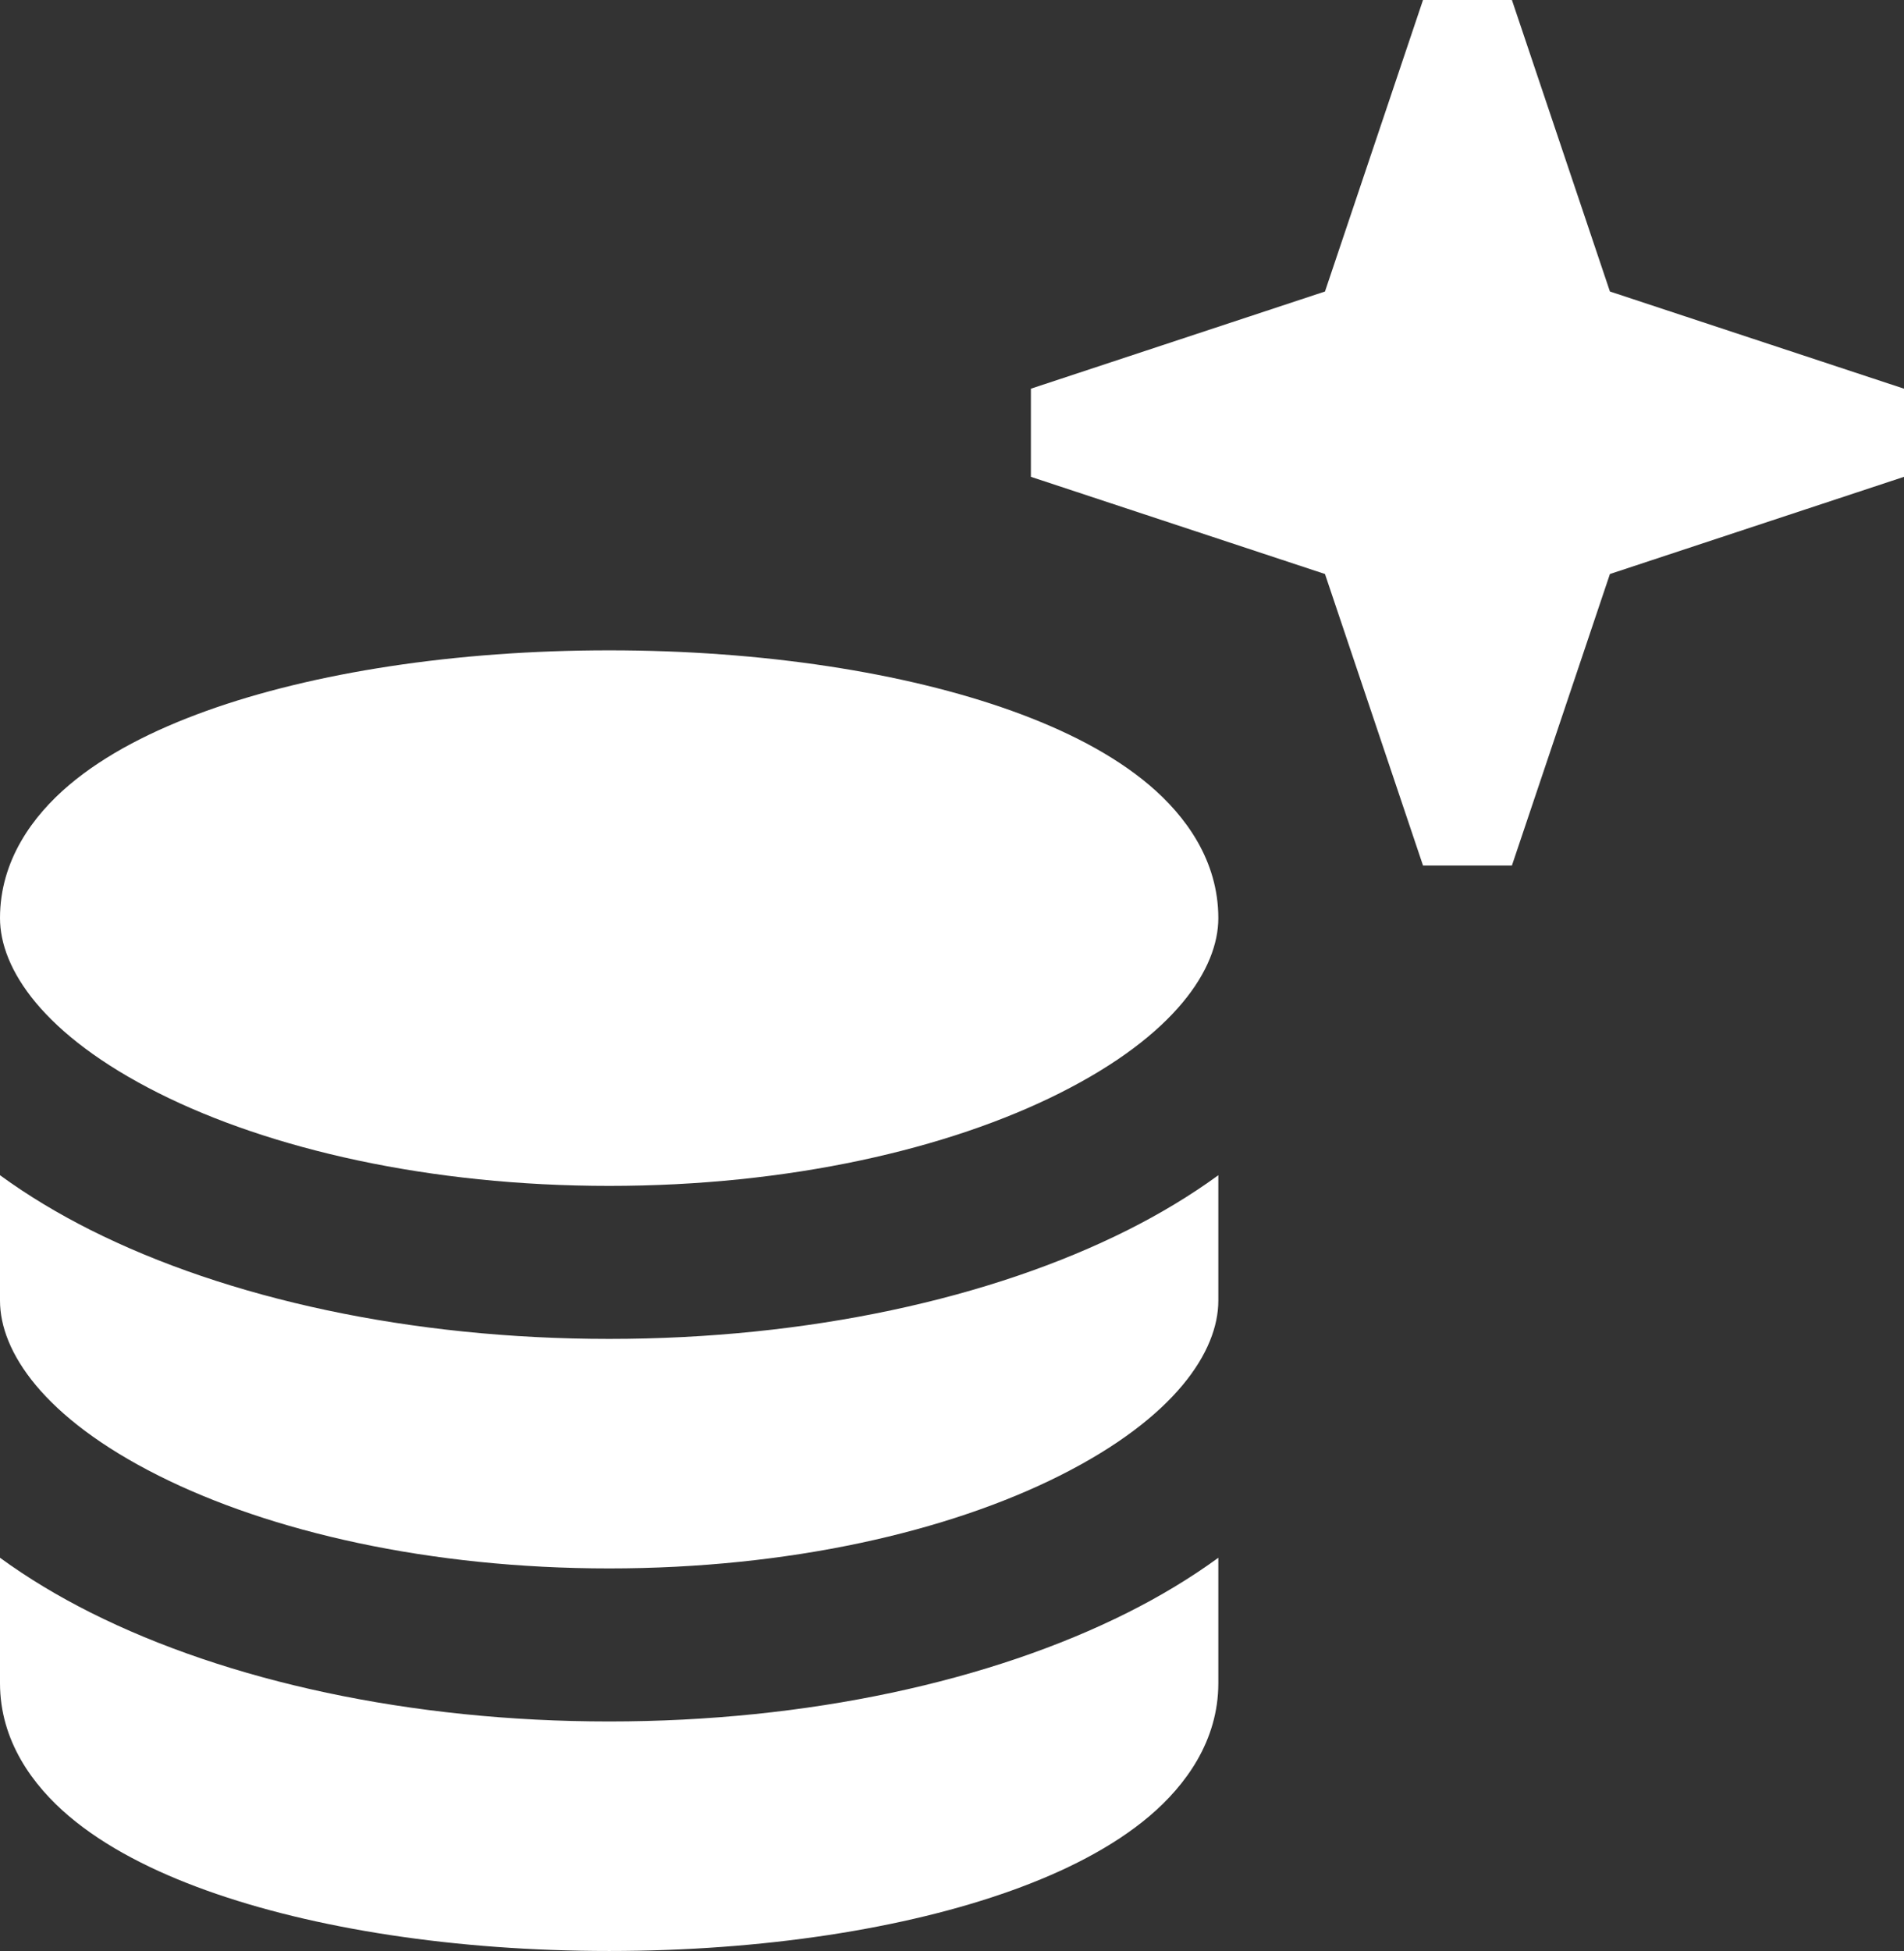 <svg width="82" height="84" viewBox="0 0 82 84" fill="none" xmlns="http://www.w3.org/2000/svg">
<rect x="0" y="0" width="82" height="84" fill="#333333" stroke="none"/>
<path d="M8.9 30.604C13.493 28.956 19.622 28 26.235 28C32.848 28 38.978 28.956 43.57 30.604C45.852 31.423 47.931 32.474 49.503 33.807C51.059 35.127 52.47 37.047 52.47 39.529C52.47 41.703 50.631 44.557 45.639 47.065C40.842 49.474 33.987 51.059 26.235 51.059C18.484 51.059 11.628 49.474 6.832 47.065C1.839 44.557 0 41.703 0 39.529C0 37.047 1.412 35.127 2.968 33.807C4.539 32.474 6.618 31.423 8.9 30.604Z" fill="white"/>
<path d="M48.572 52.958C49.943 52.269 51.26 51.482 52.47 50.599V56C52.47 58.173 50.631 61.028 45.639 63.535C40.842 65.944 33.987 67.529 26.235 67.529C18.484 67.529 11.628 65.944 6.832 63.535C1.839 61.028 0 58.173 0 56V50.599C1.21 51.482 2.528 52.269 3.899 52.958C9.784 55.914 17.686 57.647 26.235 57.647C34.784 57.647 42.686 55.914 48.572 52.958Z" fill="white"/>
<path d="M0 67.07V72.471C0 74.953 1.412 76.873 2.968 78.193C4.539 79.526 6.618 80.577 8.9 81.396C13.493 83.044 19.622 84 26.235 84C32.848 84 38.978 83.044 43.57 81.396C45.852 80.577 47.931 79.526 49.503 78.193C51.059 76.873 52.47 74.953 52.47 72.471V67.07C51.26 67.952 49.943 68.74 48.572 69.428C42.686 72.384 34.784 74.118 26.235 74.118C17.686 74.118 9.784 72.384 3.899 69.428C2.528 68.74 1.21 67.952 0 67.07Z" fill="white"/>
<path fill-rule="evenodd" clip-rule="evenodd" d="M57.063 12.551L61.285 0H65.114L69.335 12.551L82 16.735V20.53L69.335 24.714L65.114 37.265H61.285L57.063 24.714L44.398 20.53V16.735L57.063 12.551Z" fill="white"/>
</svg>
